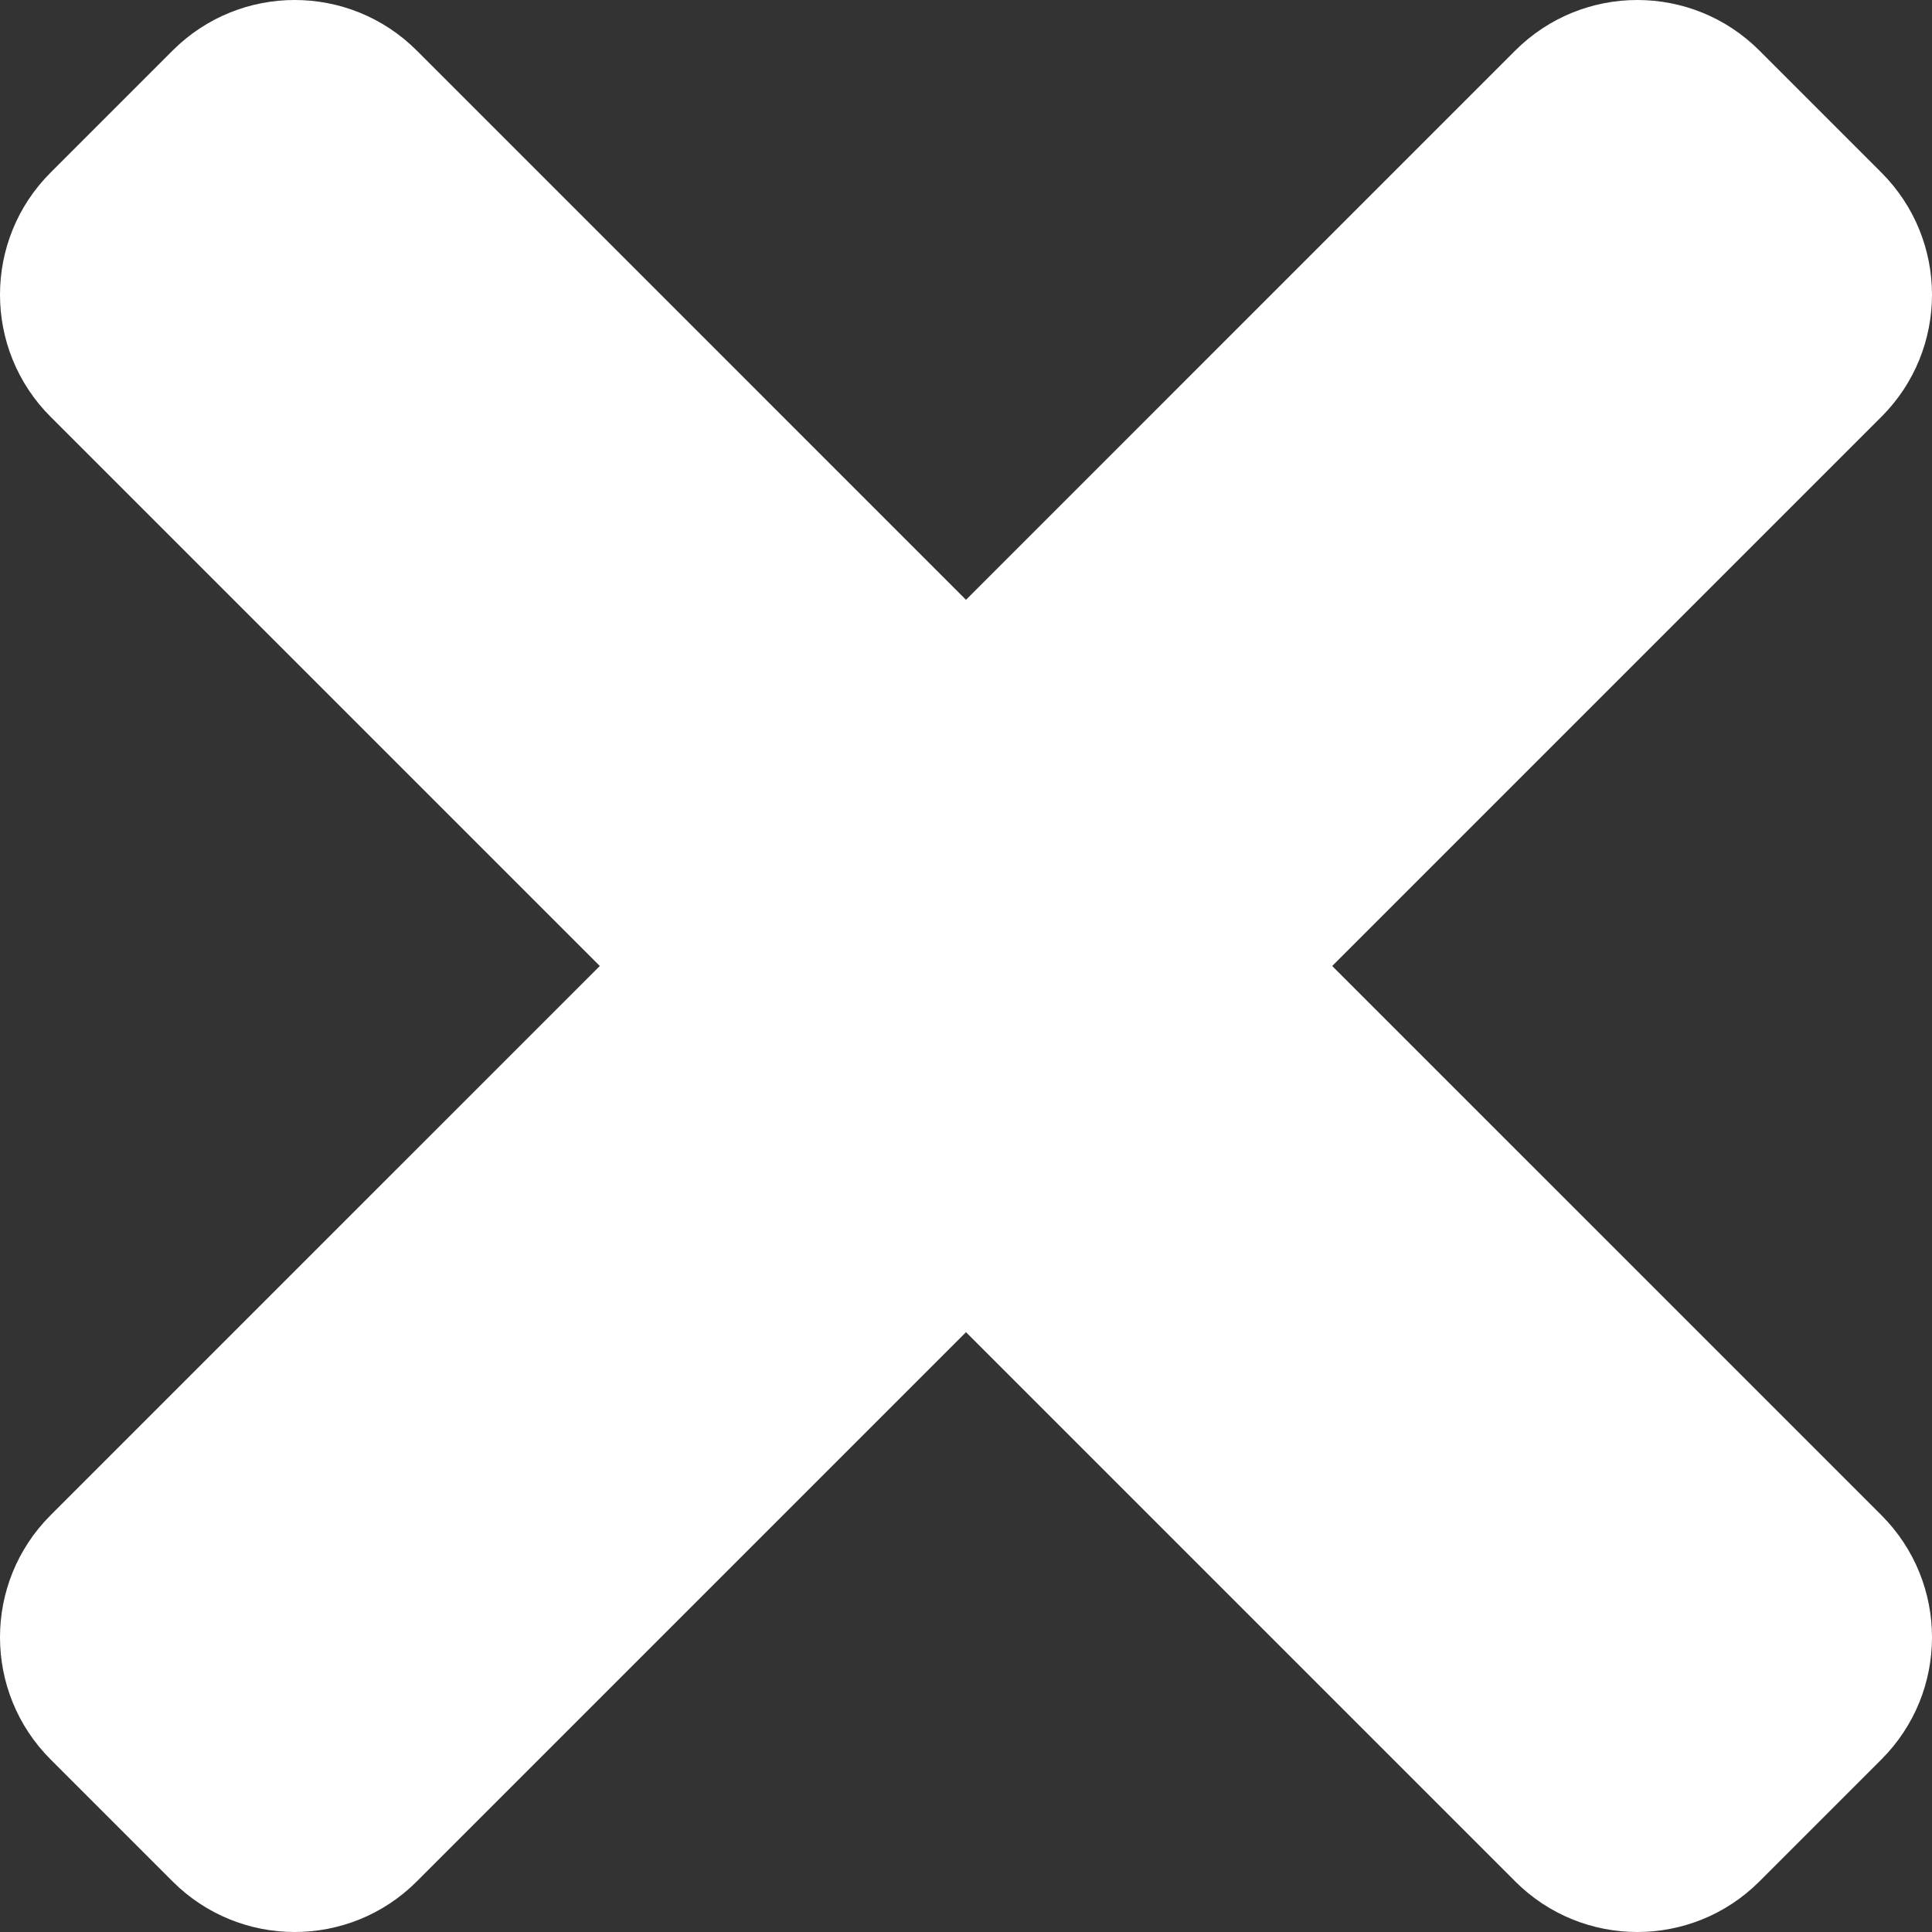 <svg width="352" height="352" viewBox="0 0 352 352" fill="none" xmlns="http://www.w3.org/2000/svg"><rect x="0" y="0" width="352" height="352" fill="#333333" stroke="none"/><!-- https://fontawesome.com/license -->
    <path d="M242.72 176L342.79 75.93C355.07 63.65 355.07 43.74 342.79 31.45L320.55 9.21C308.27 -3.07 288.36 -3.07 276.07 9.21L176 109.28L75.93 9.21C63.65 -3.07 43.74 -3.07 31.45 9.21L9.21 31.45C-3.07 43.73 -3.07 63.64 9.21 75.93L109.28 176L9.21 276.07C-3.07 288.35 -3.07 308.26 9.21 320.55L31.45 342.79C43.73 355.07 63.65 355.07 75.93 342.79L176 242.72L276.07 342.79C288.35 355.07 308.27 355.07 320.55 342.79L342.79 320.55C355.07 308.27 355.07 288.36 342.79 276.07L242.72 176Z" fill="#ffffff"/>
</svg>
